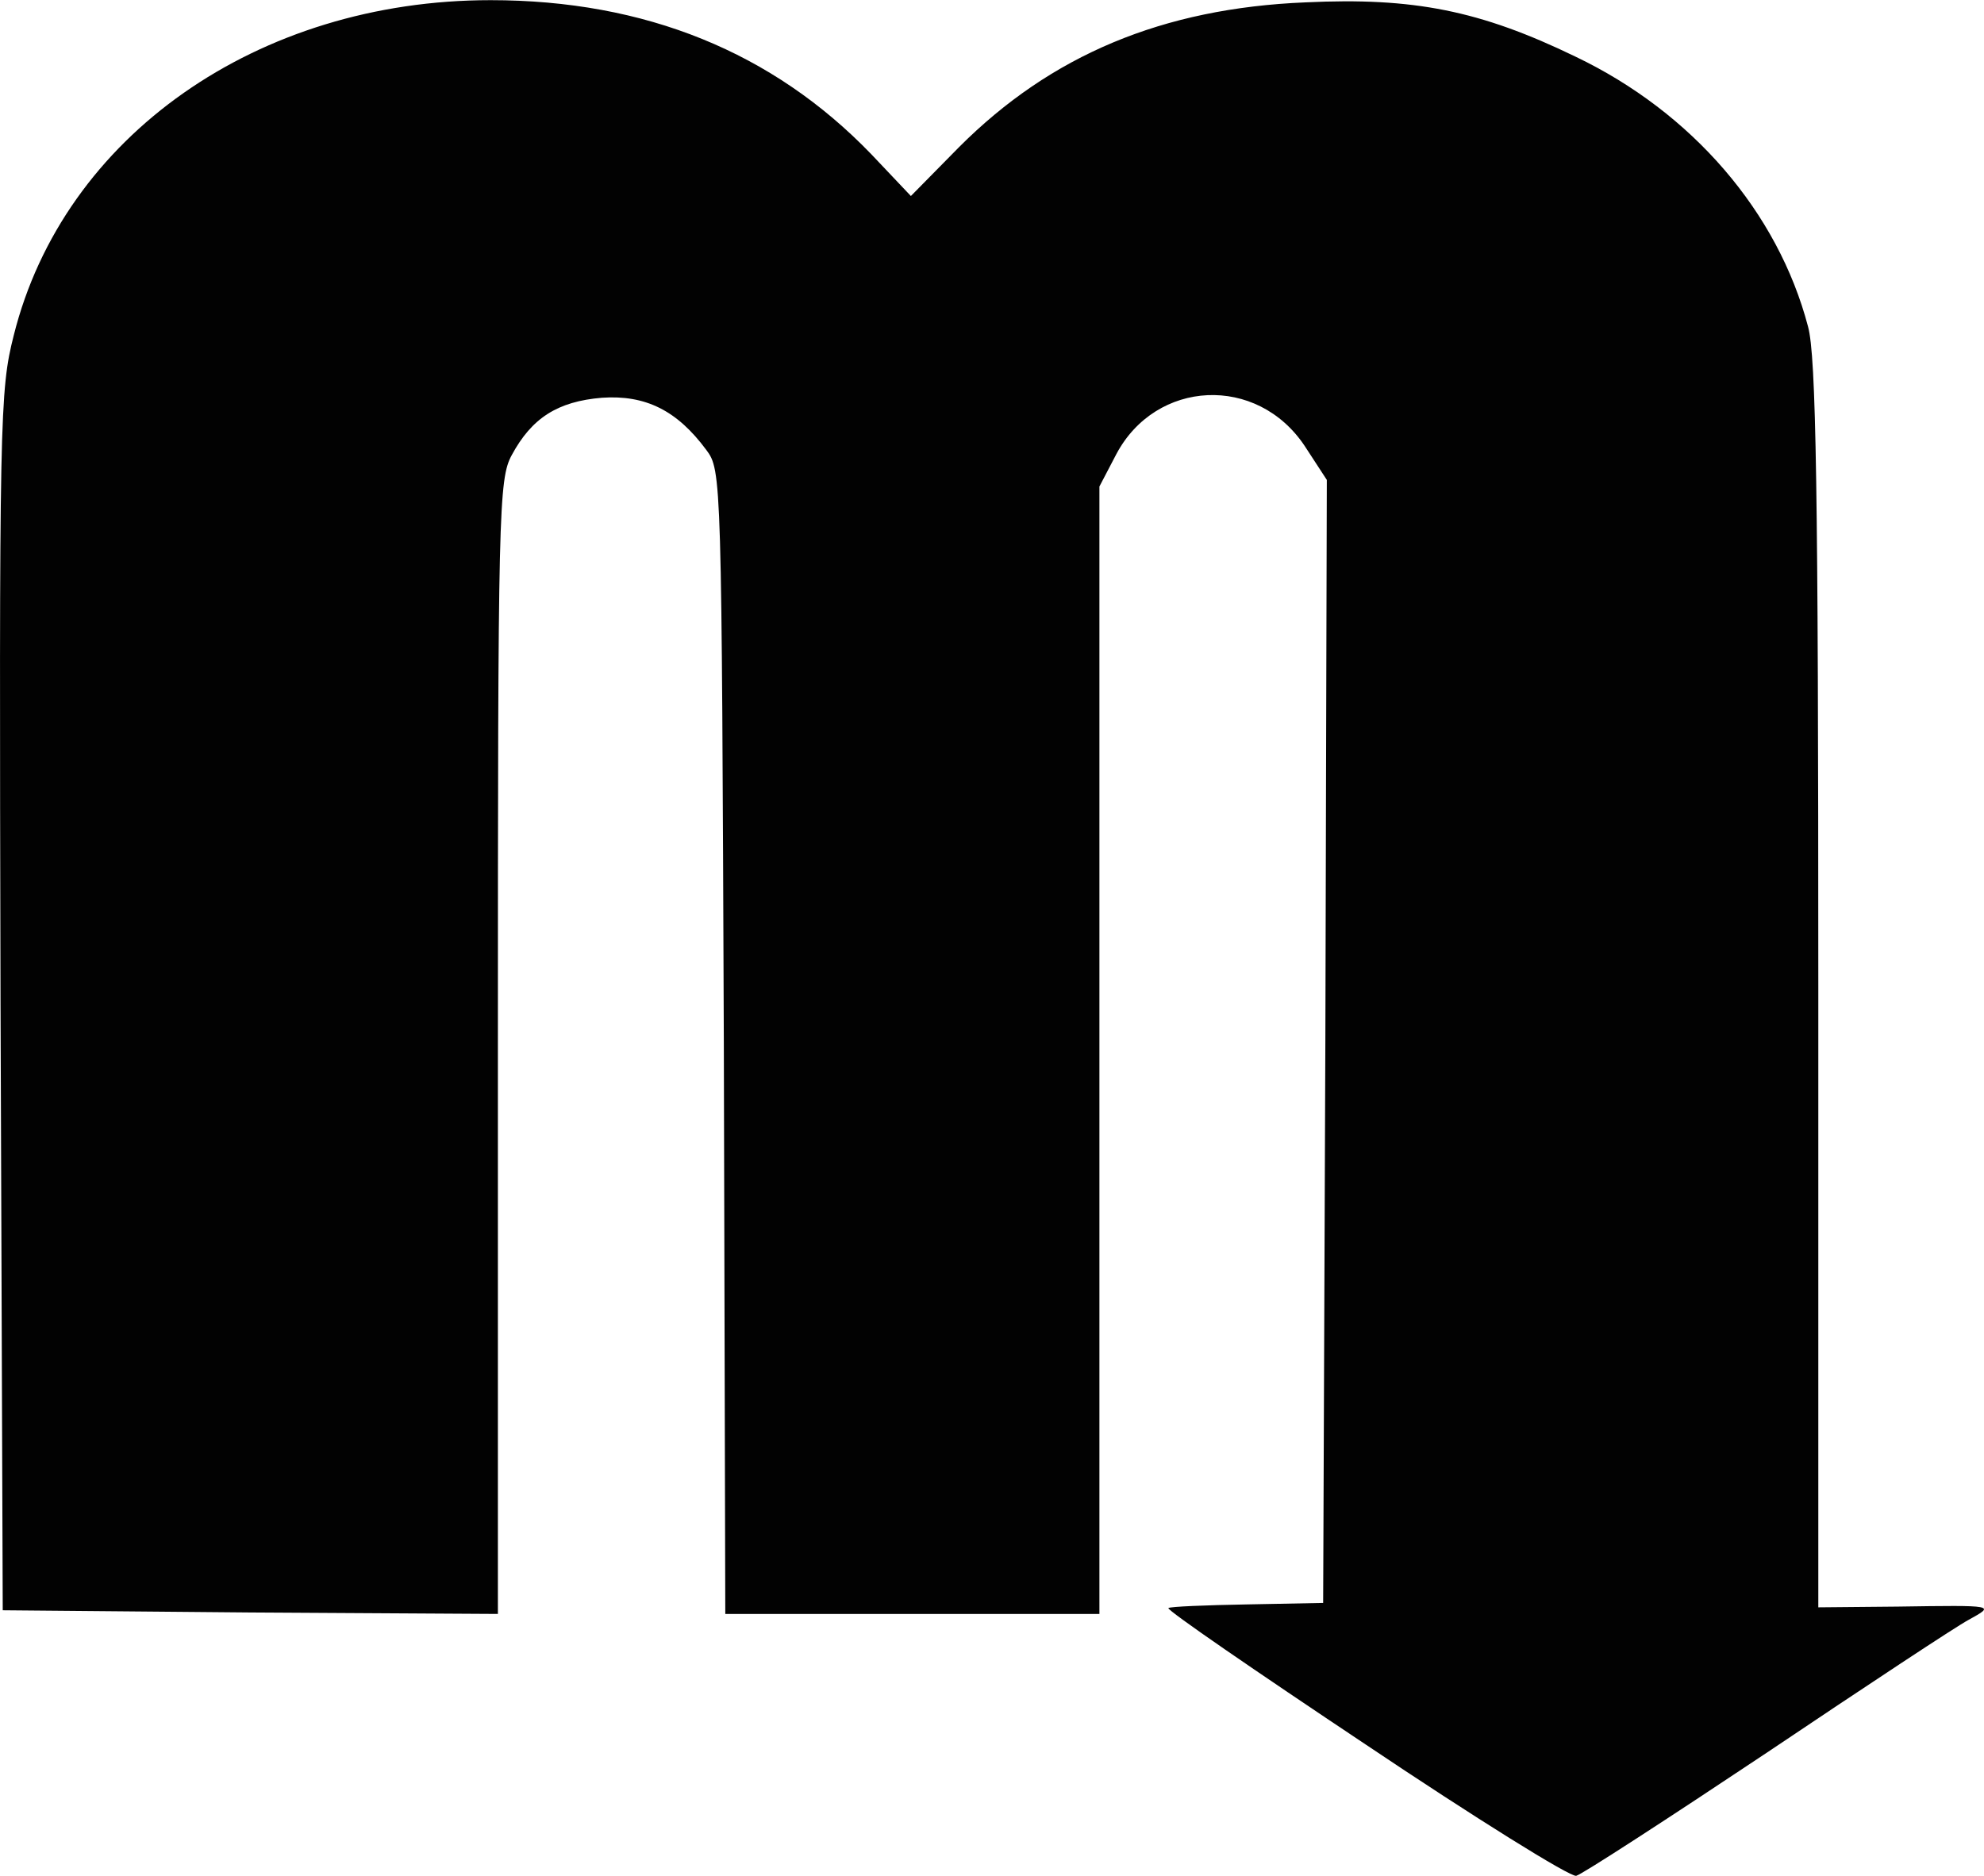 <svg xmlns="http://www.w3.org/2000/svg" width="2500" height="2364" viewBox="35.127 32 270.461 255.704"><path fill="#020202" d="M221.3 269.8c-15-10-27.1-18.3-26.899-18.6.199-.2 5.1-.4 10.8-.5l10.3-.2.3-76.6.2-76.5-3-4.6c-6.5-9.8-20.3-9.1-25.7 1.1l-2.3 4.4V252H134l-.2-77.9c-.3-77.3-.3-78-2.4-80.8-4-5.4-8.3-7.5-14.2-7.1-6.1.5-9.6 2.8-12.3 7.8-1.8 3.3-1.9 7.4-1.9 80.7V252l-33.8-.2-33.7-.3-.3-83c-.2-79.9-.1-83.3 1.8-90.8C43.8 50.5 70.3 32 102 32c21.1 0 38.5 7.1 51.9 21l5.4 5.7 6.6-6.7c12.5-12.5 27.7-18.9 47.2-19.7 14.7-.7 23.801 1.1 36.801 7.4 15.899 7.6 27.6 21.2 31.699 36.8 1.101 4 1.4 22.3 1.4 89.8v84.8l10.8-.1c13.5-.2 13.3-.2 9.7 1.8-1.7.9-14.1 9.101-27.5 18.101-13.5 9-25.2 16.6-26 16.8s-13.8-7.901-28.7-17.901z"/></svg>